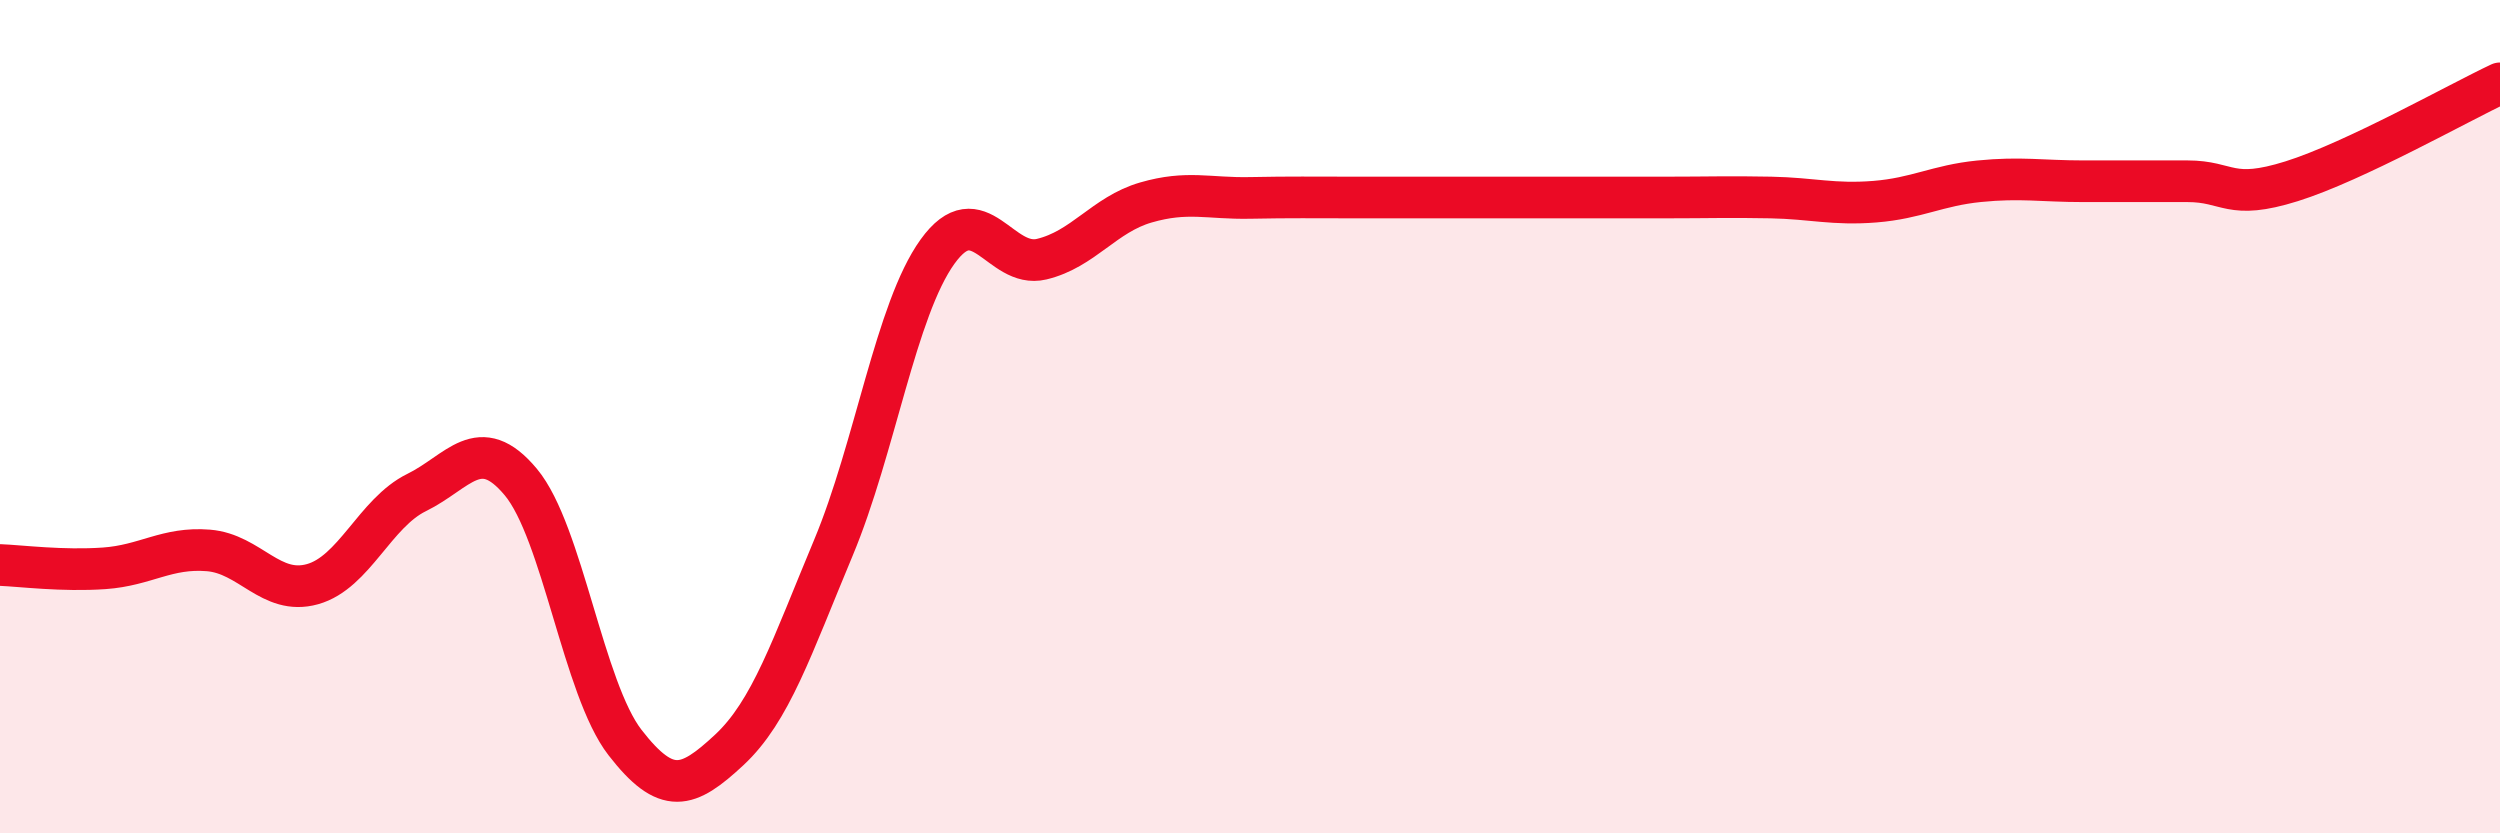 
    <svg width="60" height="20" viewBox="0 0 60 20" xmlns="http://www.w3.org/2000/svg">
      <path
        d="M 0,13.56 C 0.5,13.58 1.5,13.71 2.5,13.64 C 3.5,13.57 4,13.13 5,13.21 C 6,13.29 6.5,14.3 7.5,14.02 C 8.5,13.74 9,12.31 10,11.82 C 11,11.33 11.5,10.37 12.5,11.57 C 13.5,12.77 14,16.53 15,17.82 C 16,19.11 16.5,18.93 17.5,18 C 18.5,17.07 19,15.54 20,13.15 C 21,10.76 21.5,7.43 22.5,6.04 C 23.5,4.65 24,6.46 25,6.22 C 26,5.98 26.5,5.15 27.5,4.86 C 28.5,4.57 29,4.77 30,4.75 C 31,4.73 31.5,4.74 32.5,4.74 C 33.5,4.74 34,4.74 35,4.74 C 36,4.74 36.5,4.74 37.5,4.74 C 38.5,4.74 39,4.74 40,4.74 C 41,4.74 41.5,4.72 42.5,4.74 C 43.5,4.76 44,4.92 45,4.84 C 46,4.76 46.5,4.45 47.5,4.35 C 48.5,4.25 49,4.35 50,4.35 C 51,4.35 51.5,4.35 52.5,4.35 C 53.5,4.35 53.5,4.82 55,4.35 C 56.5,3.88 59,2.47 60,2L60 20L0 20Z"
        fill="#EB0A25"
        opacity="0.1"
        stroke-linecap="round"
        stroke-linejoin="round"
      />
      <path
        d="M 0,13.56 C 0.5,13.58 1.5,13.71 2.5,13.64 C 3.5,13.57 4,13.13 5,13.21 C 6,13.29 6.5,14.3 7.5,14.02 C 8.5,13.74 9,12.31 10,11.82 C 11,11.33 11.5,10.37 12.5,11.57 C 13.5,12.77 14,16.53 15,17.82 C 16,19.11 16.5,18.93 17.5,18 C 18.5,17.07 19,15.54 20,13.15 C 21,10.76 21.5,7.43 22.5,6.04 C 23.5,4.65 24,6.46 25,6.22 C 26,5.98 26.5,5.15 27.5,4.86 C 28.5,4.57 29,4.77 30,4.75 C 31,4.73 31.5,4.74 32.5,4.74 C 33.5,4.74 34,4.74 35,4.74 C 36,4.74 36.5,4.74 37.5,4.74 C 38.5,4.74 39,4.74 40,4.74 C 41,4.74 41.5,4.72 42.5,4.74 C 43.5,4.76 44,4.92 45,4.84 C 46,4.76 46.5,4.45 47.5,4.35 C 48.5,4.25 49,4.35 50,4.35 C 51,4.35 51.5,4.35 52.5,4.35 C 53.5,4.35 53.5,4.82 55,4.35 C 56.5,3.88 59,2.47 60,2"
        stroke="#EB0A25"
        stroke-width="1"
        fill="none"
        stroke-linecap="round"
        stroke-linejoin="round"
      />
    </svg>
  